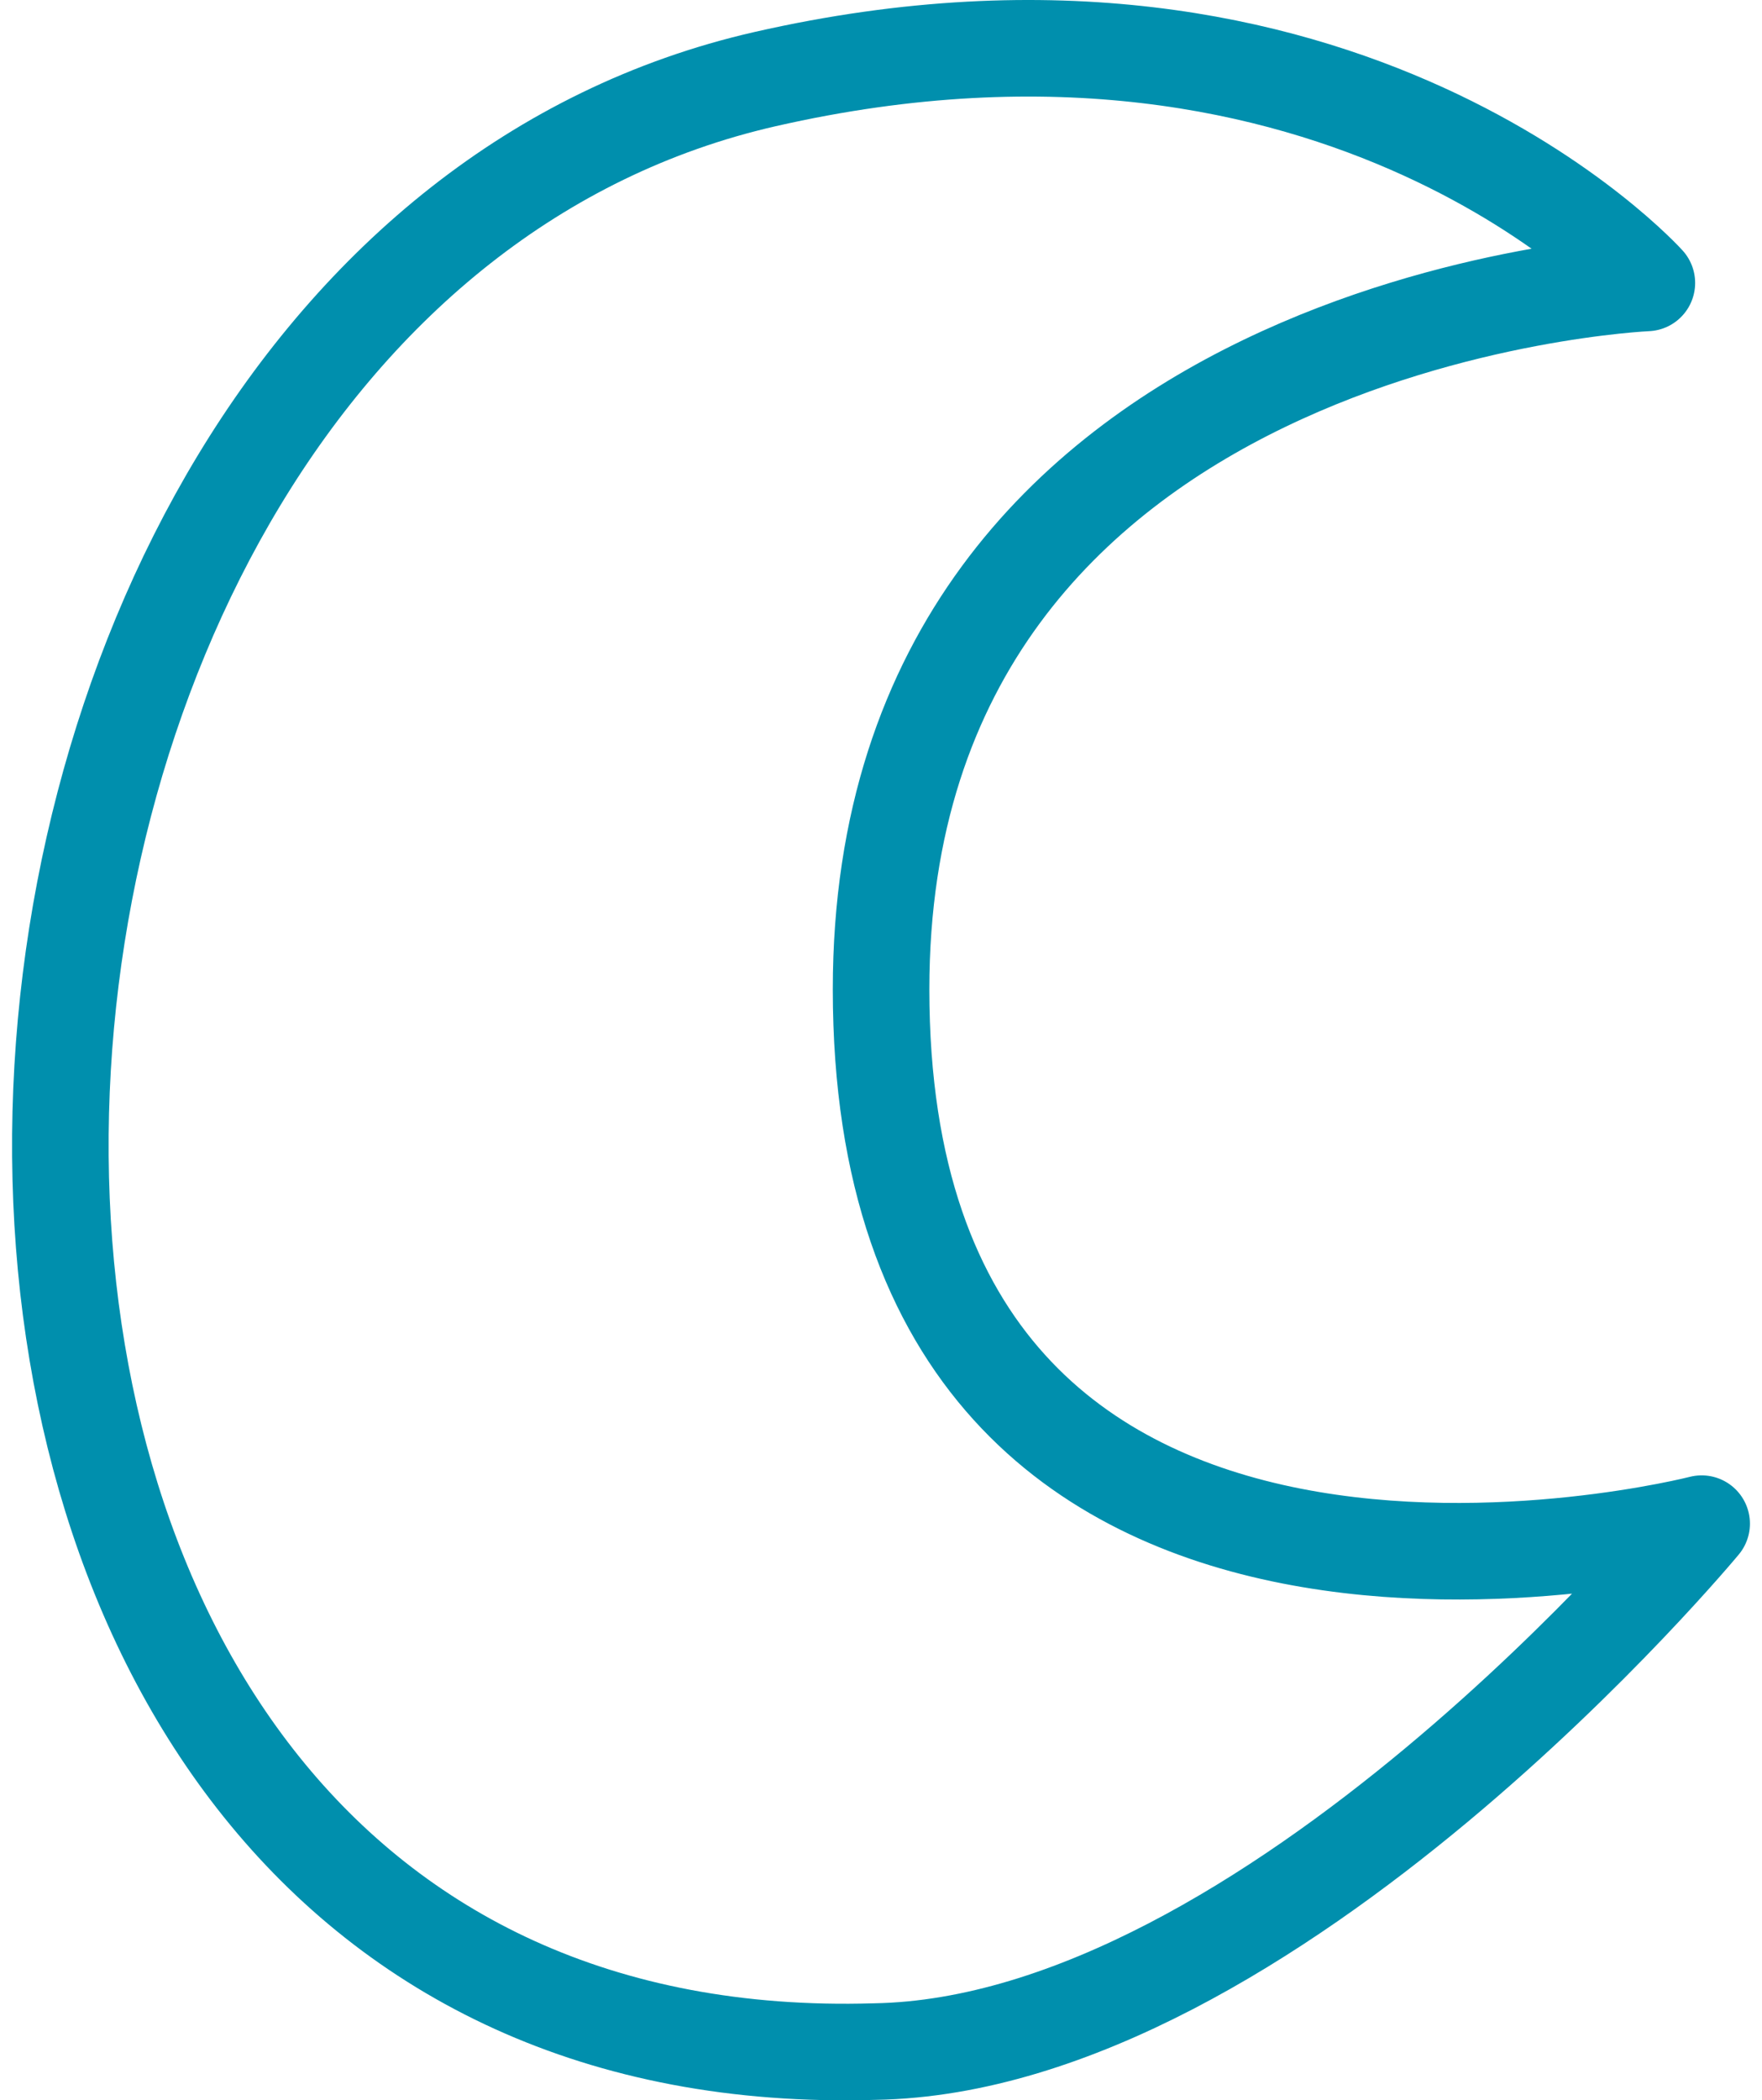 <svg width="73" height="87" viewBox="0 0 73 87" fill="none" xmlns="http://www.w3.org/2000/svg">
<path d="M31.692 3.278C-6.359 11.967 -9.615 86.358 36.246 84.981C52.609 84.706 70.5 63.113 70.5 63.113C70.5 63.113 36.503 71.857 36.503 40.983C36.503 13.083 68.23 11.72 68.23 11.72C68.23 11.72 55.704 -2.203 31.692 3.278Z" stroke="#008FAD" stroke-width="4" stroke-linecap="round" stroke-linejoin="round"/>
</svg>
